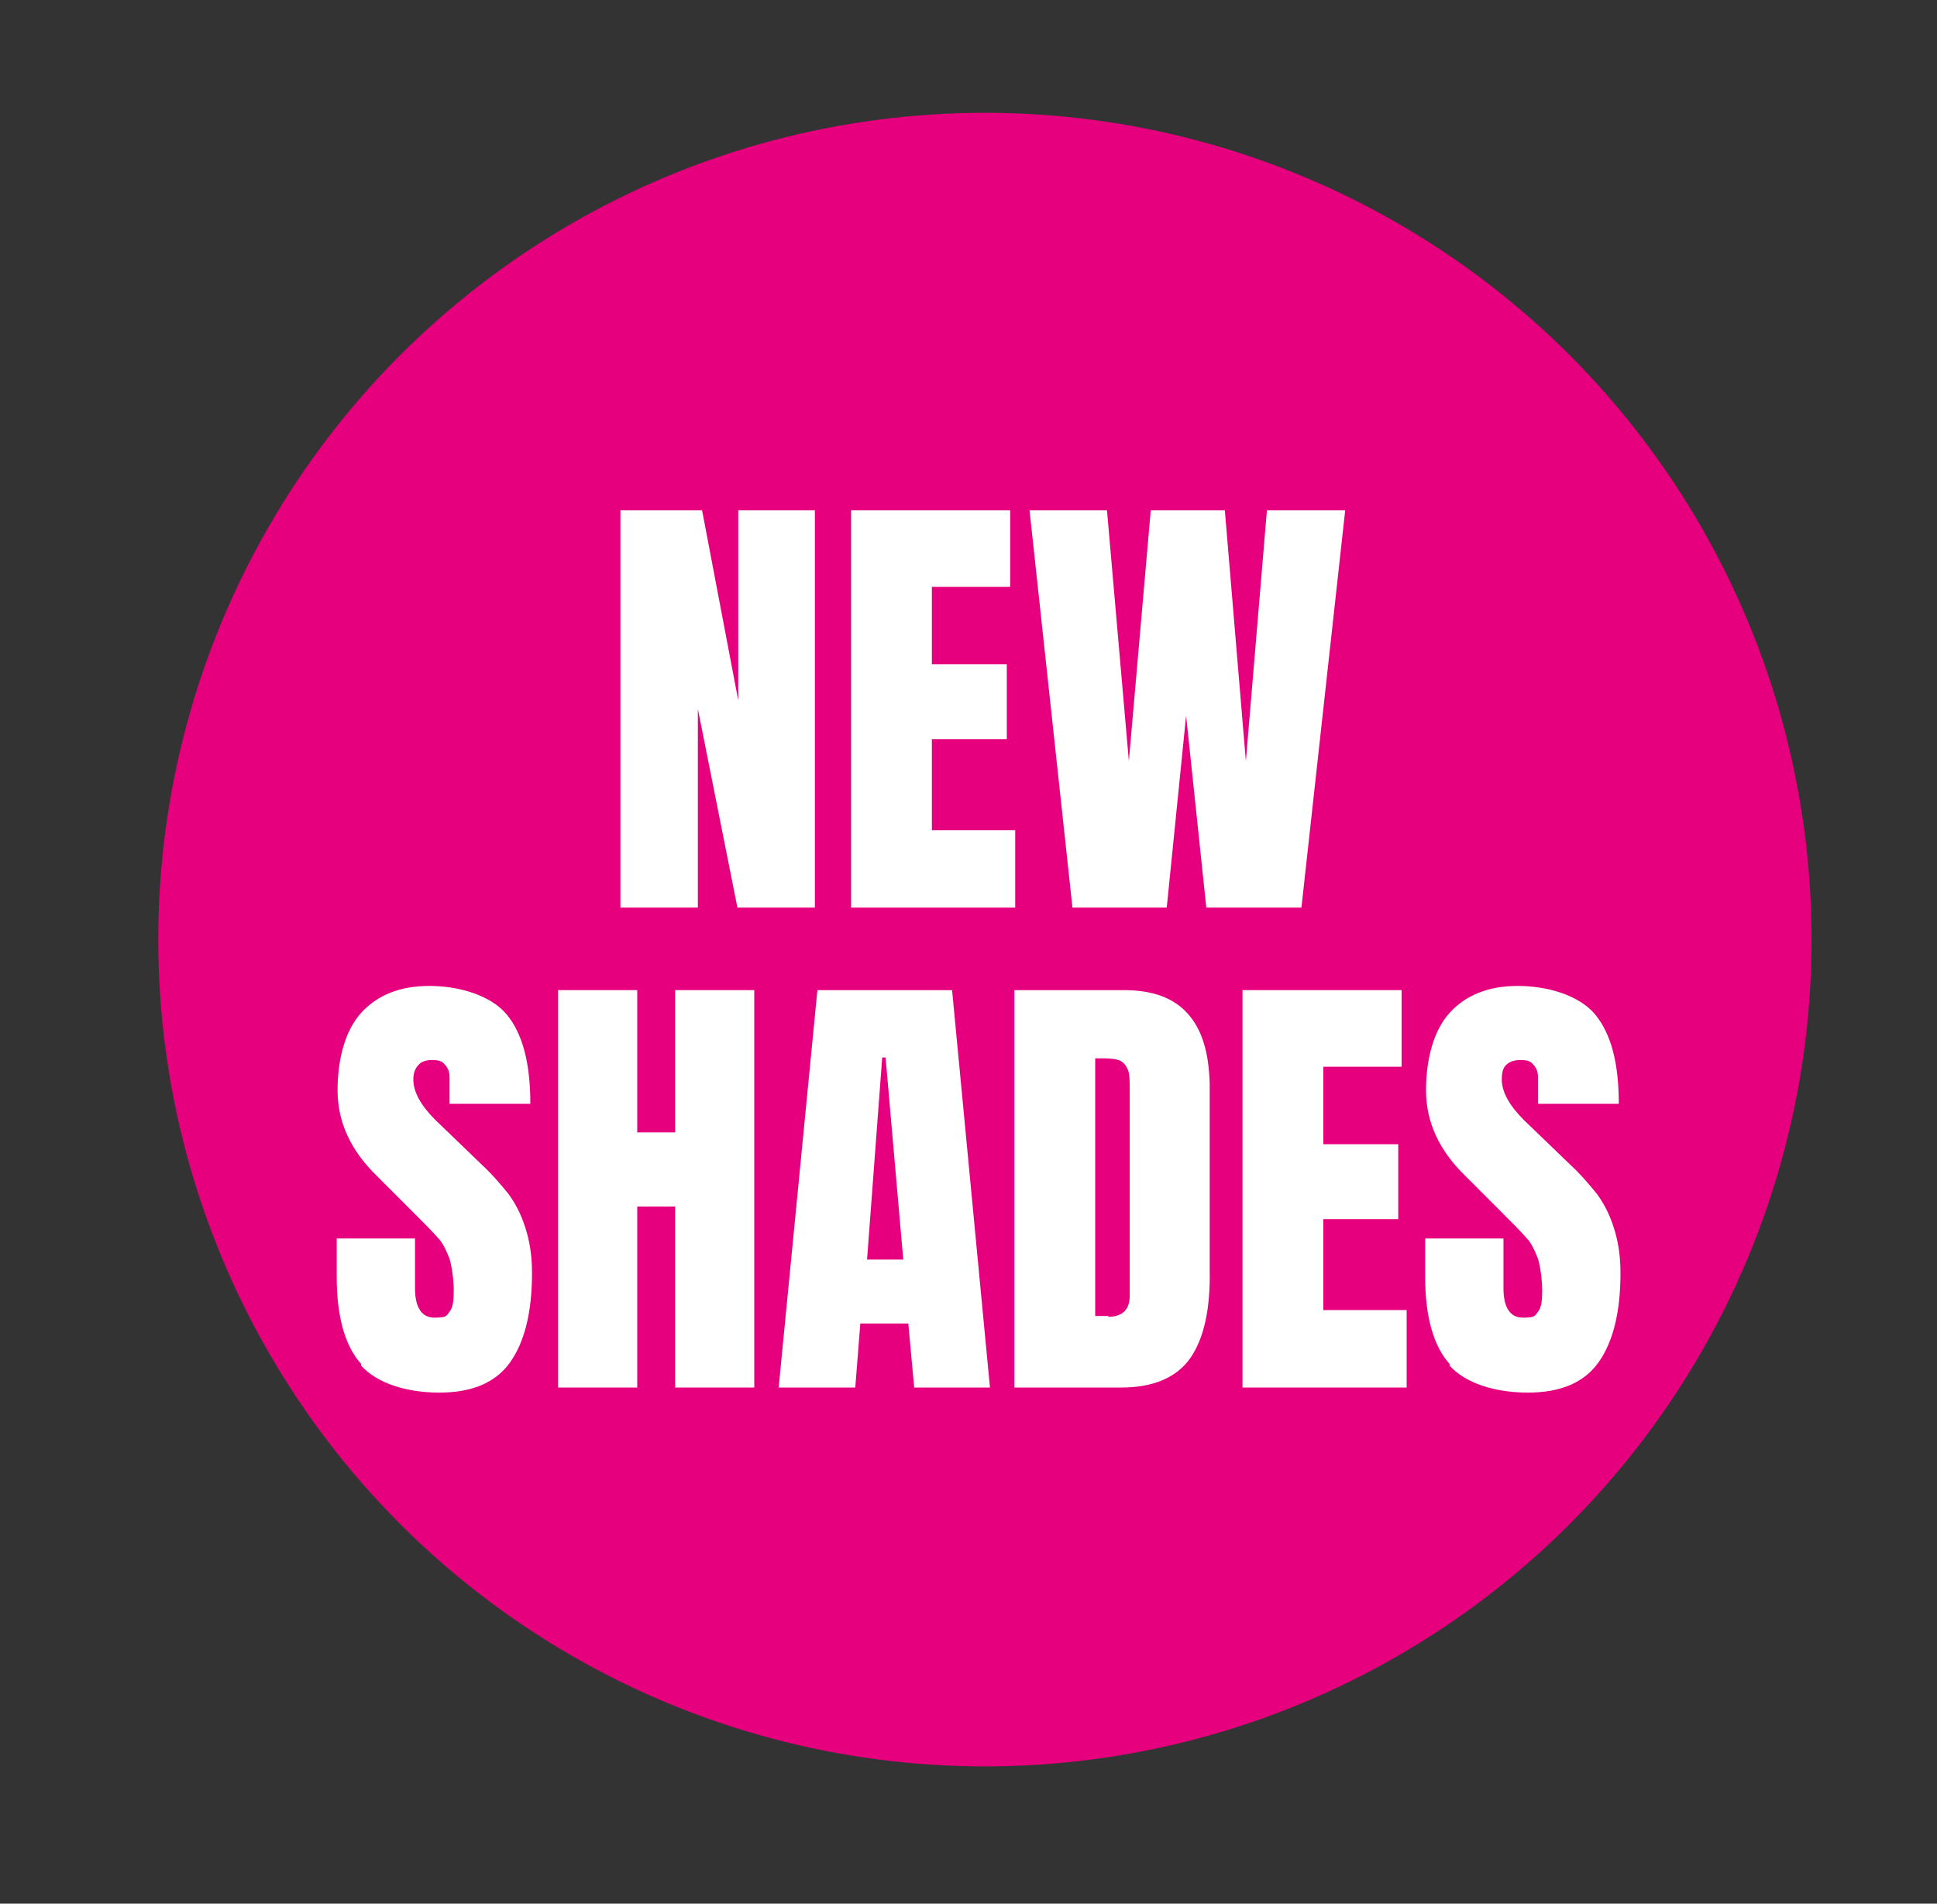 <?xml version="1.0" encoding="UTF-8"?>
<svg id="Layer_1" xmlns="http://www.w3.org/2000/svg" version="1.1" viewBox="0 0 230.1 226.1">
  <rect x="0" y="0" width="230.1" height="226.1" fill="#333333" stroke="none"/>
  <!-- Generator: Adobe Illustrator 29.3.1, SVG Export Plug-In . SVG Version: 2.1.0 Build 151)  -->
  <defs>
    <style>
      .st0 {
        fill: #fff;
      }

      .st1 {
        fill: #e6007e;
      }
    </style>
  </defs>
  <circle class="st1" cx="117" cy="111.6" r="98.2"/>
  <g>
    <path class="st0" d="M73.7,107.8v-47.2h9.7l4.3,22.6v-22.6h9.1v47.2h-9.2l-4.7-23.6v23.6h-9.2Z"/>
    <path class="st0" d="M101.1,107.8v-47.2h18.9v9.1h-9.3v9.2h8.9v8.9h-8.9v10.8h9.9v9.2h-19.5Z"/>
    <path class="st0" d="M127.4,107.8l-5.1-47.2h9.2l2.6,29.8,2.6-29.8h8.8l2.5,29.8,2.5-29.8h9.3l-5.2,47.2h-11.3l-2.4-22.8-2.3,22.8h-11.6Z"/>
    <path class="st0" d="M42.9,162c-1.9-2.1-2.9-5.6-2.9-10.3v-4.6h9.3v5.9c0,2.3.8,3.5,2.3,3.5s1.4-.2,1.8-.7.5-1.3.5-2.5-.2-2.8-.5-3.8c-.4-1-.8-1.9-1.4-2.5-.6-.7-1.6-1.7-3.1-3.2l-4.1-4.1c-3.2-3.1-4.7-6.5-4.7-10.2s.9-7.1,2.8-9.2c1.9-2.1,4.6-3.2,8.1-3.2s7.3,1.1,9.2,3.4,2.8,5.8,2.8,10.6h-9.6v-3.2c0-.6-.2-1.1-.6-1.5-.3-.4-.8-.5-1.5-.5s-1.3.2-1.6.6c-.4.4-.6,1-.6,1.7,0,1.5.9,3.1,2.6,4.8l5.5,5.3c1.3,1.2,2.3,2.4,3.2,3.5.8,1.1,1.5,2.4,2,4,.5,1.5.8,3.3.8,5.4,0,4.7-.9,8.2-2.6,10.6s-4.5,3.6-8.4,3.6-7.4-1.1-9.3-3.2Z"/>
    <path class="st0" d="M66.3,164.8v-47.2h9.4v16.9h4.5v-16.9h9.4v47.2h-9.4v-21.5h-4.5v21.5h-9.4Z"/>
    <path class="st0" d="M92.5,164.8l4.6-47.2h16l4.5,47.2h-9l-.7-7.6h-5.7l-.6,7.6h-9.2ZM103,149.6h4.3l-2.1-24h-.4l-1.8,24Z"/>
    <path class="st0" d="M120.5,117.6h13c3.4,0,5.9.9,7.6,2.8s2.5,4.6,2.6,8.3v22.1c.1,4.7-.7,8.2-2.3,10.5s-4.4,3.5-8.2,3.5h-12.7v-47.2ZM131.6,156.4c1.7,0,2.6-.8,2.6-2.5v-24.4c0-1.1,0-1.9-.2-2.4-.2-.5-.5-.9-.9-1.1-.4-.2-1.1-.3-2-.3h-1v30.6h1.6Z"/>
    <path class="st0" d="M147.6,164.8v-47.2h18.9v9.1h-9.3v9.2h8.9v8.9h-8.9v10.8h9.9v9.2h-19.5Z"/>
    <path class="st0" d="M172.2,162c-1.9-2.1-2.9-5.6-2.9-10.3v-4.6h9.3v5.9c0,2.3.8,3.5,2.3,3.5s1.4-.2,1.8-.7.5-1.3.5-2.5-.2-2.8-.5-3.8c-.4-1-.8-1.9-1.4-2.5-.6-.7-1.6-1.7-3.1-3.2l-4.1-4.1c-3.2-3.1-4.7-6.5-4.7-10.2s.9-7.1,2.8-9.2c1.9-2.1,4.6-3.2,8.1-3.2s7.3,1.1,9.2,3.4,2.8,5.8,2.8,10.6h-9.6v-3.2c0-.6-.2-1.1-.6-1.5-.3-.4-.8-.5-1.5-.5s-1.3.2-1.7.6c-.4.4-.5,1-.5,1.7,0,1.5.9,3.1,2.6,4.8l5.5,5.3c1.3,1.2,2.3,2.4,3.2,3.5.8,1.1,1.5,2.4,2,4,.5,1.5.8,3.3.8,5.4,0,4.7-.9,8.2-2.6,10.6s-4.5,3.6-8.4,3.6-7.4-1.1-9.3-3.2Z"/>
  </g>
</svg>